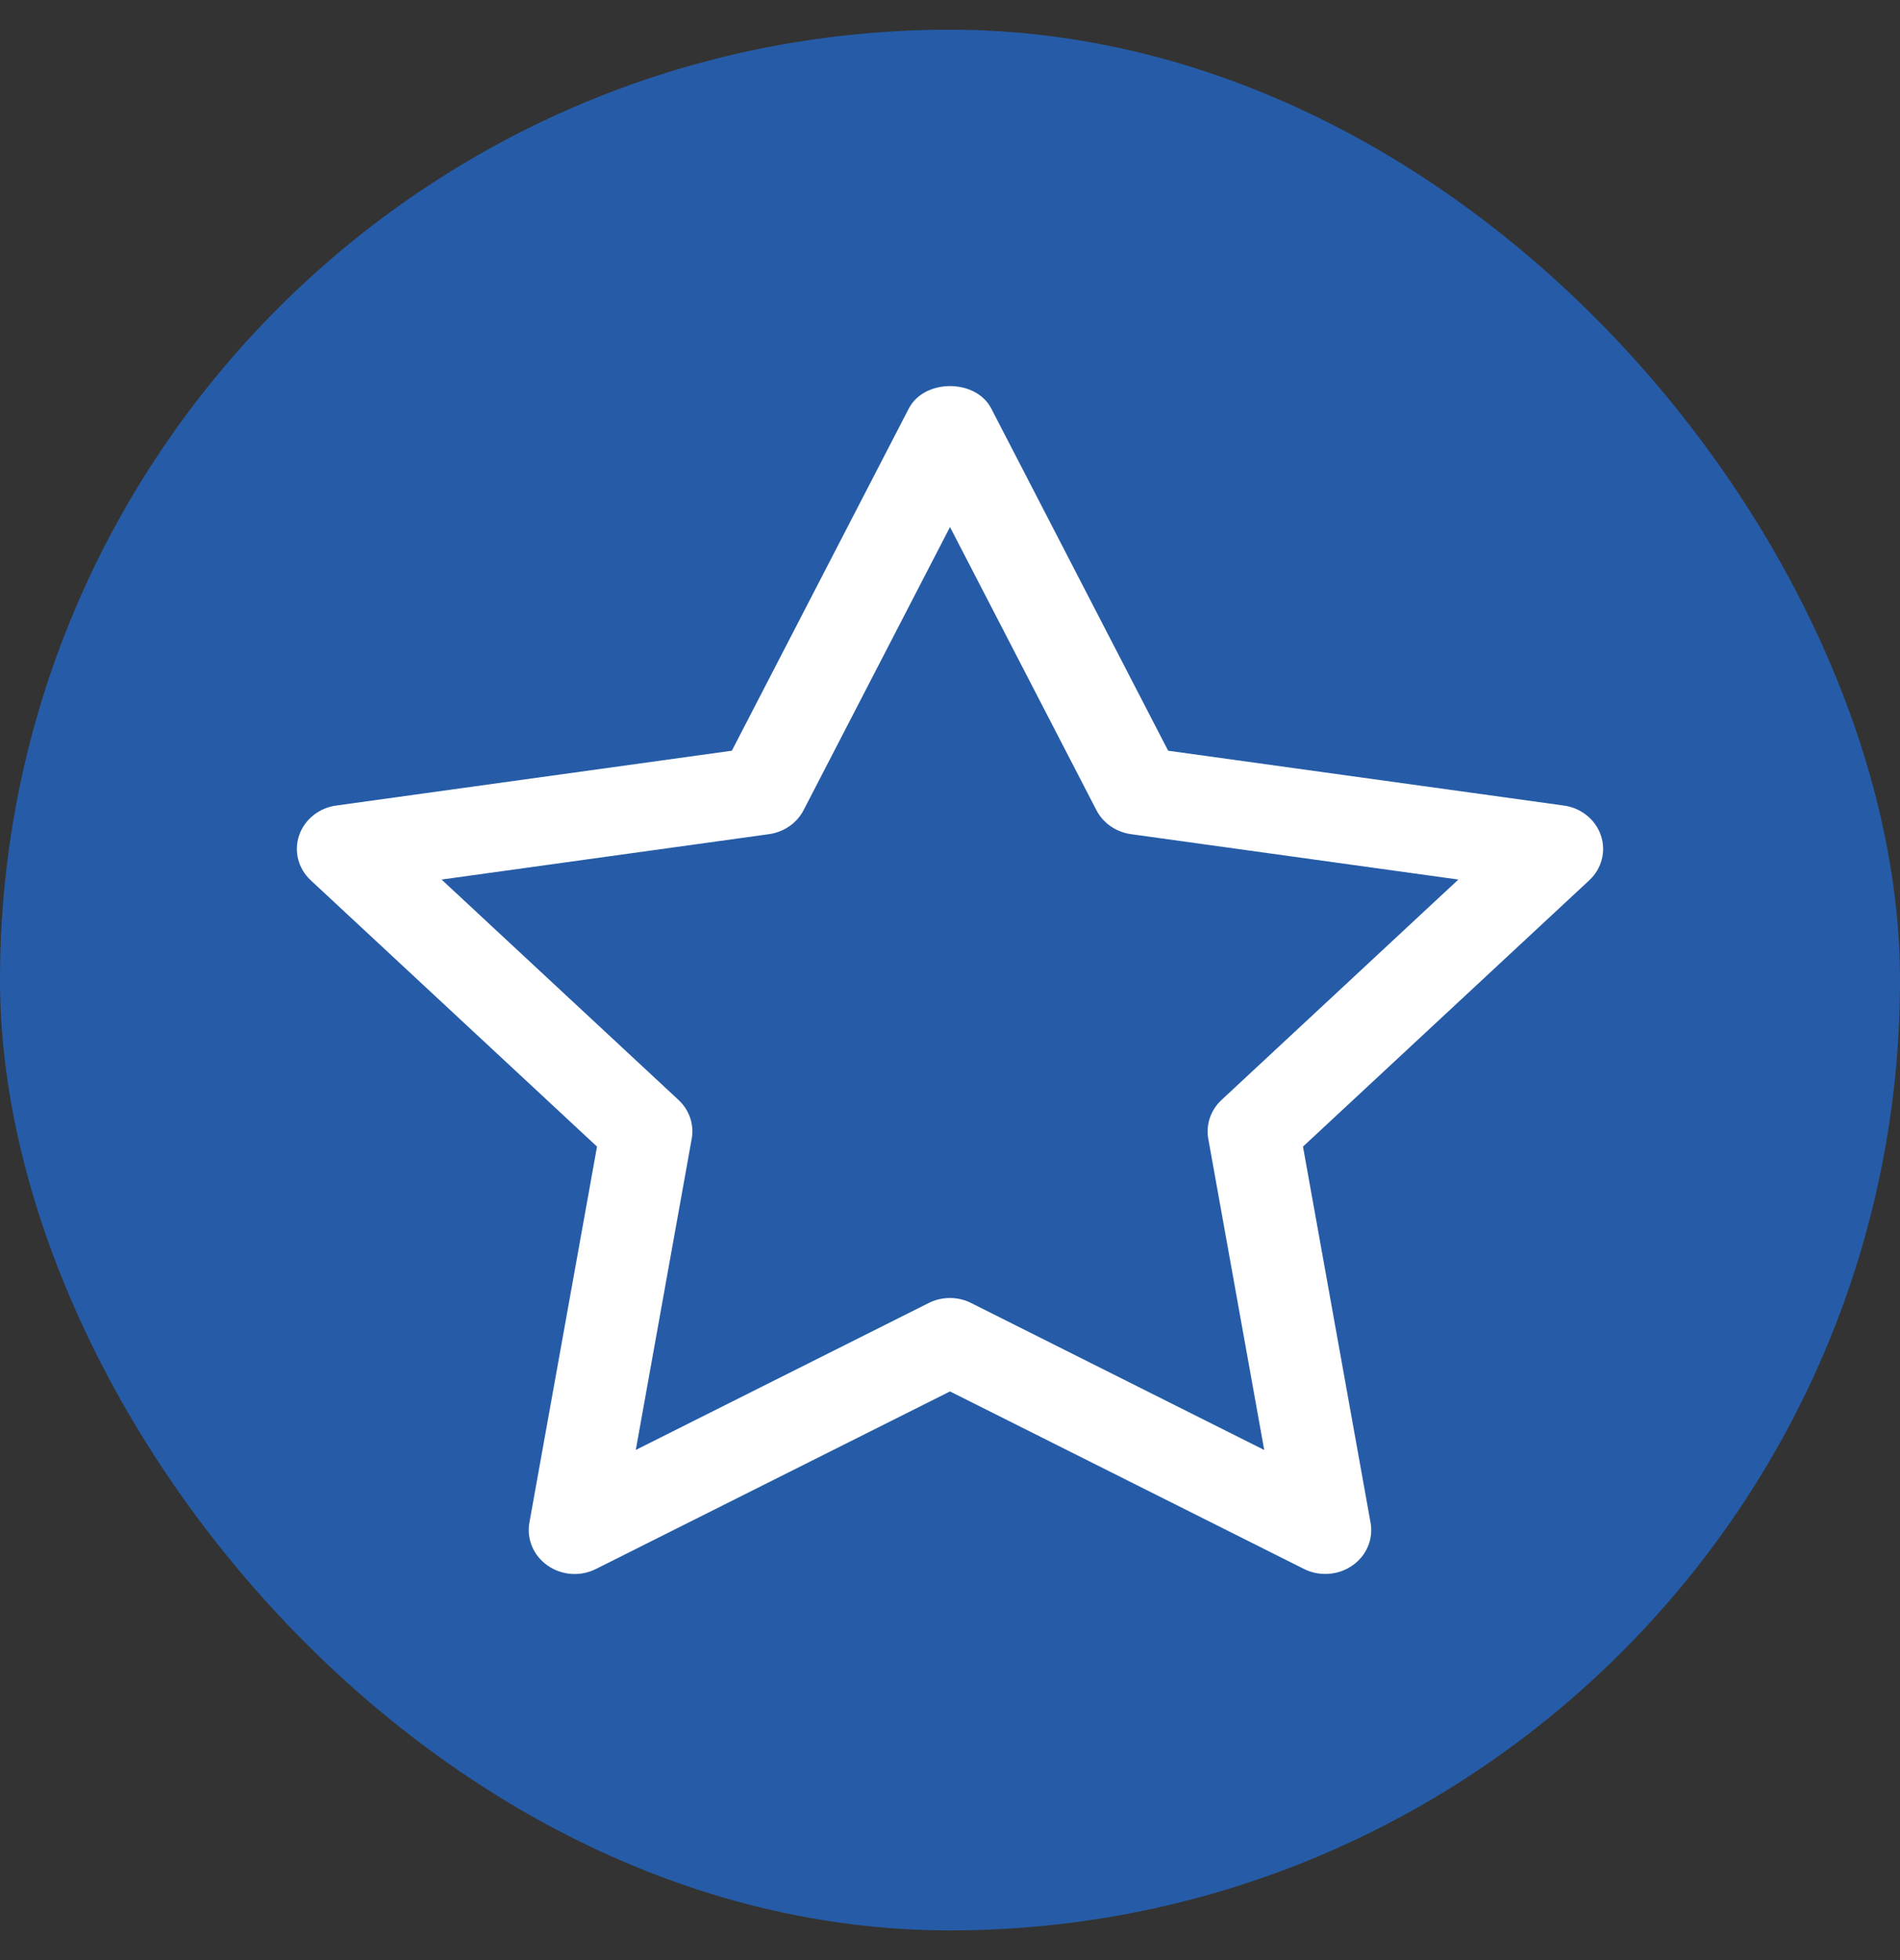 <svg width="32" height="33" viewBox="0 0 32 33" fill="none" xmlns="http://www.w3.org/2000/svg">
<rect x="0" y="0" width="32" height="33" fill="#333333" stroke="none"/>
<rect y="0.5" width="32" height="32" rx="16" fill="#265CA7"/>
<path d="M26.962 14.064C26.871 13.797 26.629 13.602 26.337 13.562L19.674 12.639L16.695 6.878C16.434 6.374 15.567 6.374 15.306 6.878L12.326 12.639L5.663 13.562C5.372 13.602 5.129 13.797 5.038 14.064C4.947 14.332 5.023 14.625 5.234 14.821L10.055 19.304L8.916 25.636C8.867 25.913 8.986 26.193 9.224 26.358C9.464 26.525 9.779 26.546 10.039 26.414L16 23.426L21.96 26.414C22.073 26.471 22.197 26.499 22.32 26.499C22.48 26.499 22.641 26.452 22.775 26.358C23.014 26.193 23.133 25.913 23.083 25.636L21.945 19.304L26.766 14.821C26.977 14.625 27.053 14.332 26.962 14.064ZM20.573 18.519C20.391 18.688 20.307 18.933 20.35 19.172L21.292 24.412L16.359 21.939C16.248 21.882 16.124 21.853 16 21.853C15.876 21.853 15.753 21.881 15.64 21.938L10.708 24.411L11.65 19.171C11.693 18.932 11.61 18.688 11.427 18.518L7.437 14.808L12.951 14.044C13.203 14.009 13.421 13.858 13.534 13.64L16 8.873L18.466 13.64C18.579 13.858 18.797 14.009 19.049 14.044L24.562 14.808L20.573 18.519Z" fill="white"/>
</svg>
